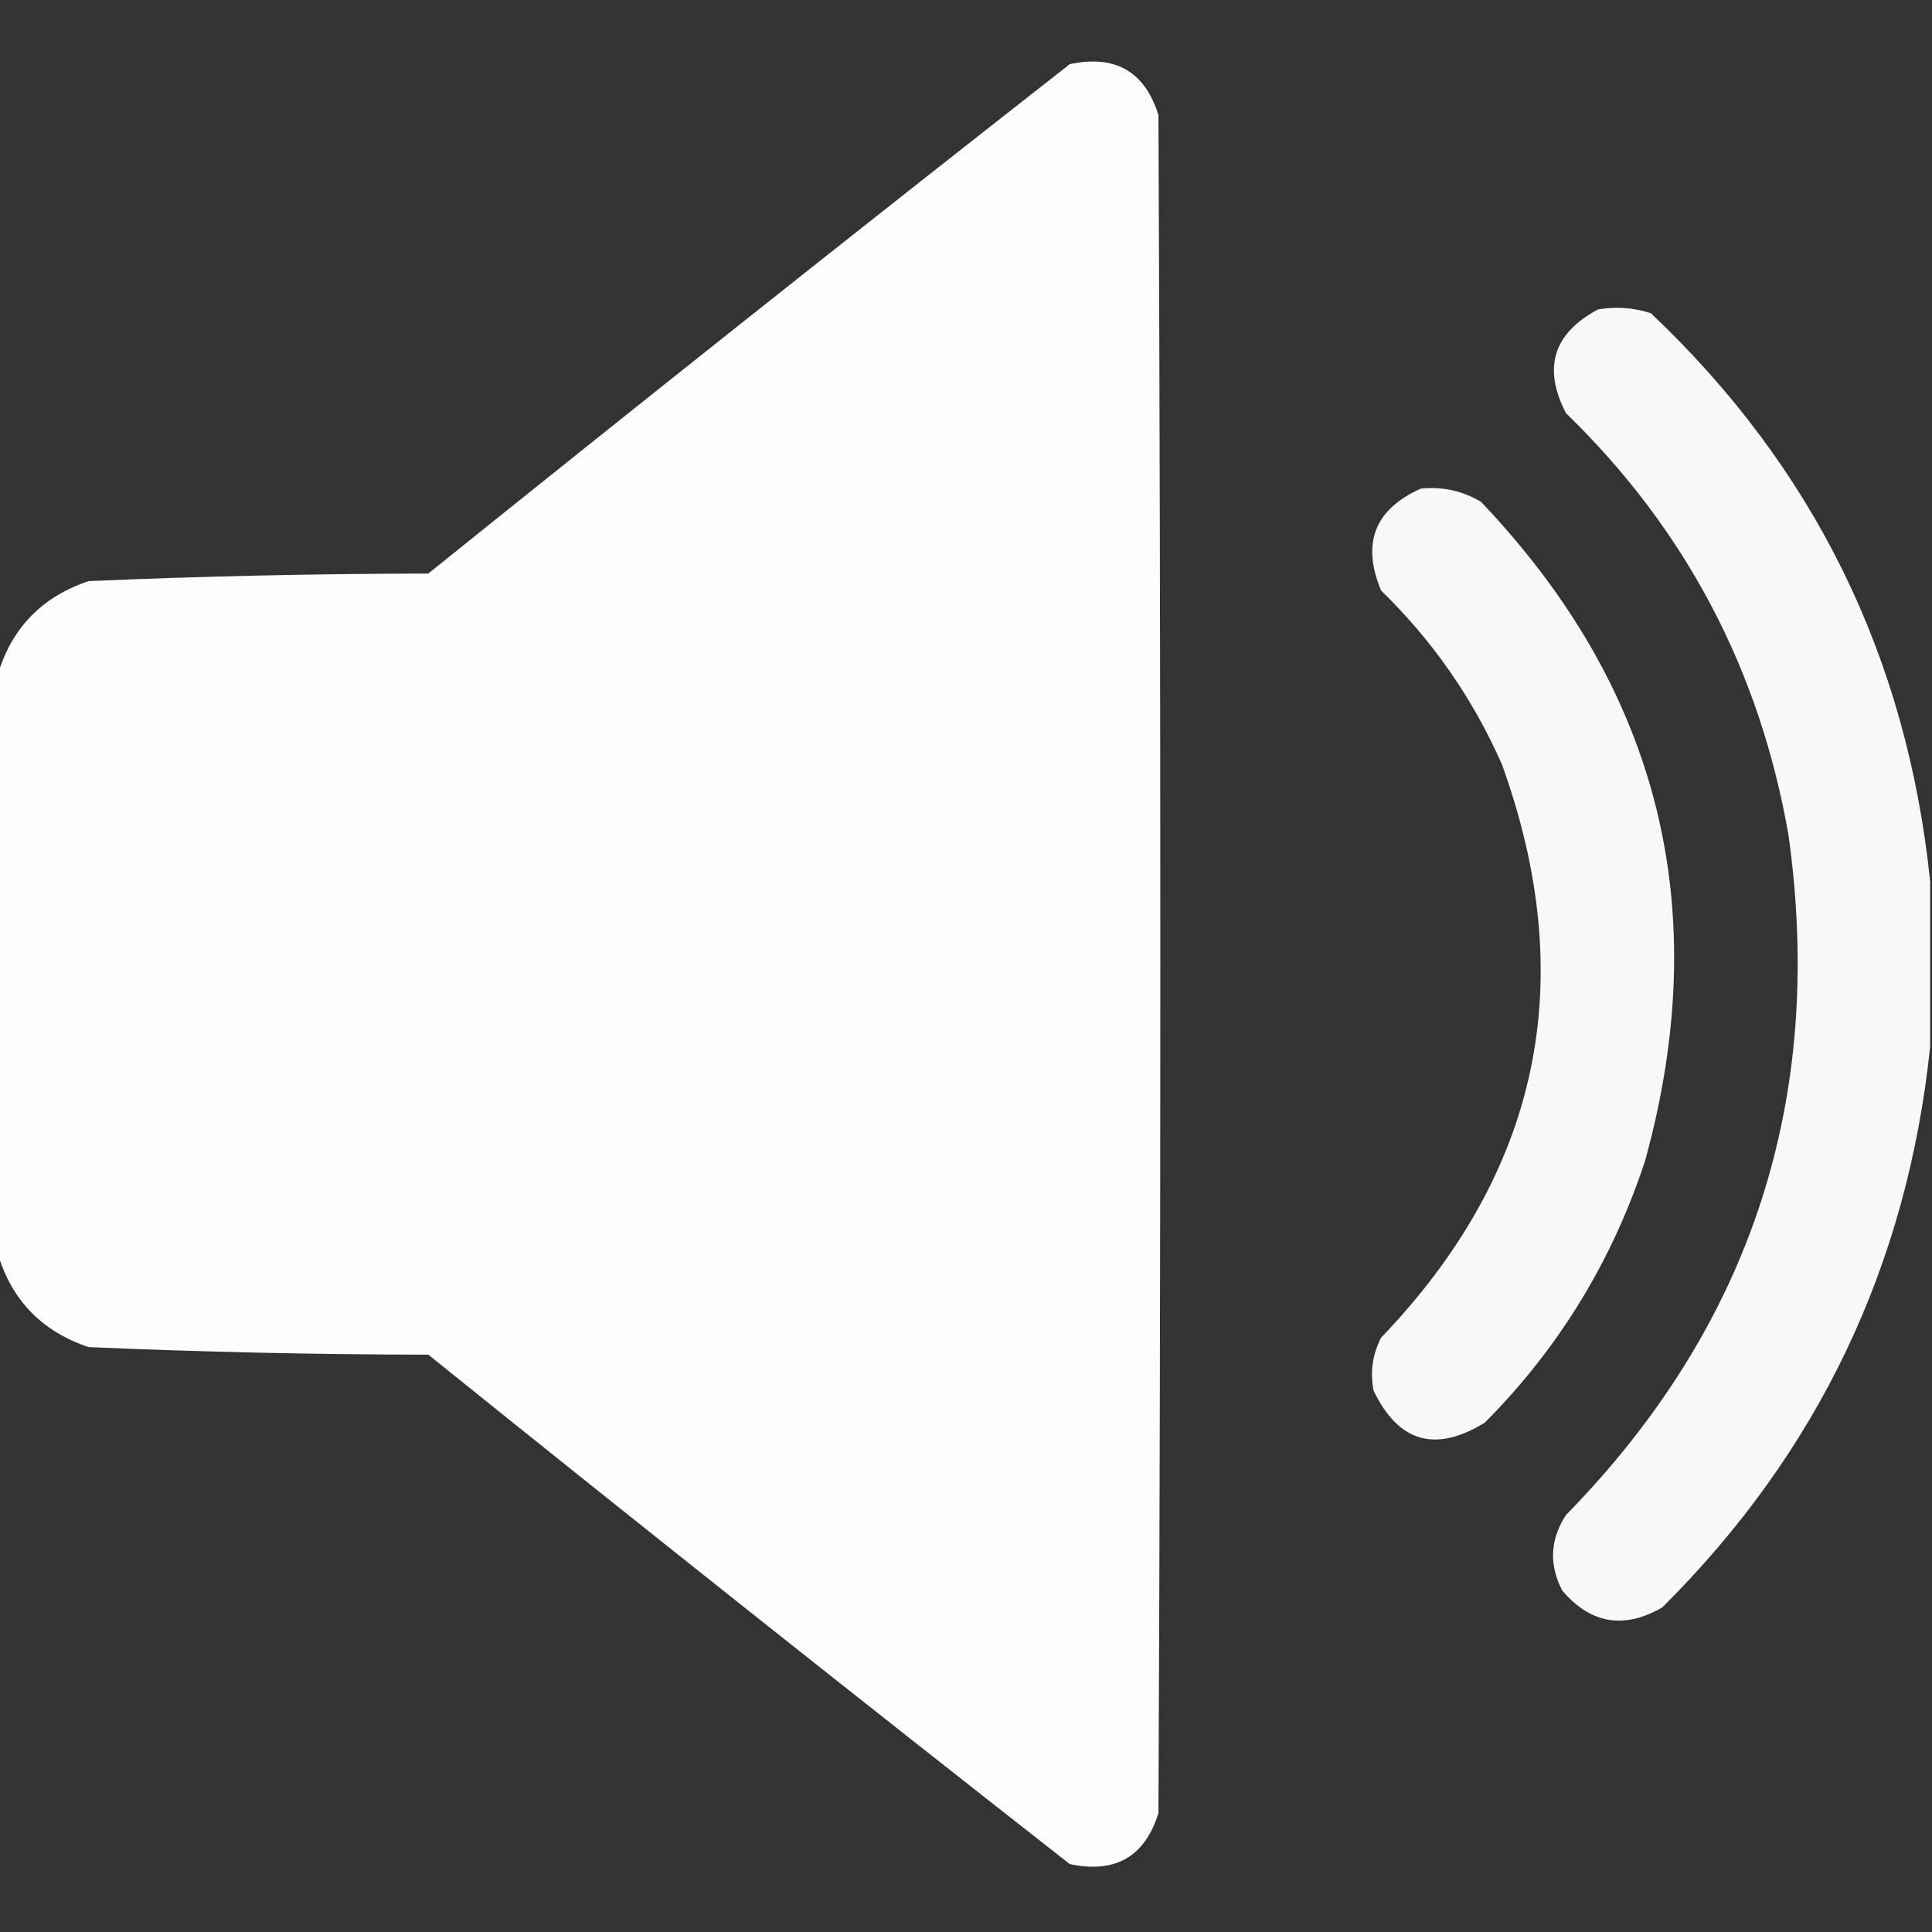 <?xml version="1.0" encoding="UTF-8"?> <svg xmlns="http://www.w3.org/2000/svg" width="512" height="512" viewBox="0 0 512 512" fill="none"><rect x="0" y="0" width="512" height="512" fill="#333333" stroke="none"/><g clip-path="url(#clip0_312_1809)"><path opacity="0.991" fill-rule="evenodd" clip-rule="evenodd" d="M-0.5 332.5C-0.5 281.167 -0.5 229.833 -0.5 178.5C3.221 166.278 11.221 158.111 23.5 154C53.46 152.706 83.46 152.039 113.5 152C169.879 106.619 226.545 61.619 283.5 17C295.548 14.434 303.381 18.934 307 30.5C307.667 180.5 307.667 330.5 307 480.5C303.381 492.066 295.548 496.566 283.5 494C226.545 449.381 169.879 404.381 113.5 359C83.46 358.961 53.46 358.294 23.5 357C11.221 352.889 3.221 344.722 -0.5 332.5Z" fill="white"></path><path opacity="0.964" fill-rule="evenodd" clip-rule="evenodd" d="M511.499 233.5C511.499 248.167 511.499 262.833 511.499 277.5C505.413 335.502 481.747 385.002 440.499 426C430.357 431.839 421.524 430.339 413.999 421.5C410.453 414.65 410.786 407.983 414.999 401.5C464.037 351.384 483.703 291.384 473.999 221.5C466.394 177.616 446.728 140.283 414.999 109.5C408.789 97.499 411.623 88.332 423.499 82C428.256 81.19 432.923 81.523 437.499 83C480.689 123.882 505.356 174.049 511.499 233.5Z" fill="white"></path><path opacity="0.963" fill-rule="evenodd" clip-rule="evenodd" d="M376.5 129.5C382.233 128.895 387.566 130.062 392.5 133C439.814 182.757 454.314 240.923 436 307.5C427.281 334.125 413.114 357.292 393.5 377C380.424 385.083 370.591 382.25 364 368.5C363.063 363.597 363.73 358.93 366 354.5C408.114 310.603 418.781 259.936 398 202.5C390.291 185.072 379.624 169.739 366 156.5C360.779 143.984 364.279 134.984 376.5 129.5Z" fill="white"></path></g><defs><clipPath id="clip0_312_1809"><rect width="512" height="512" fill="white"></rect></clipPath></defs></svg> 